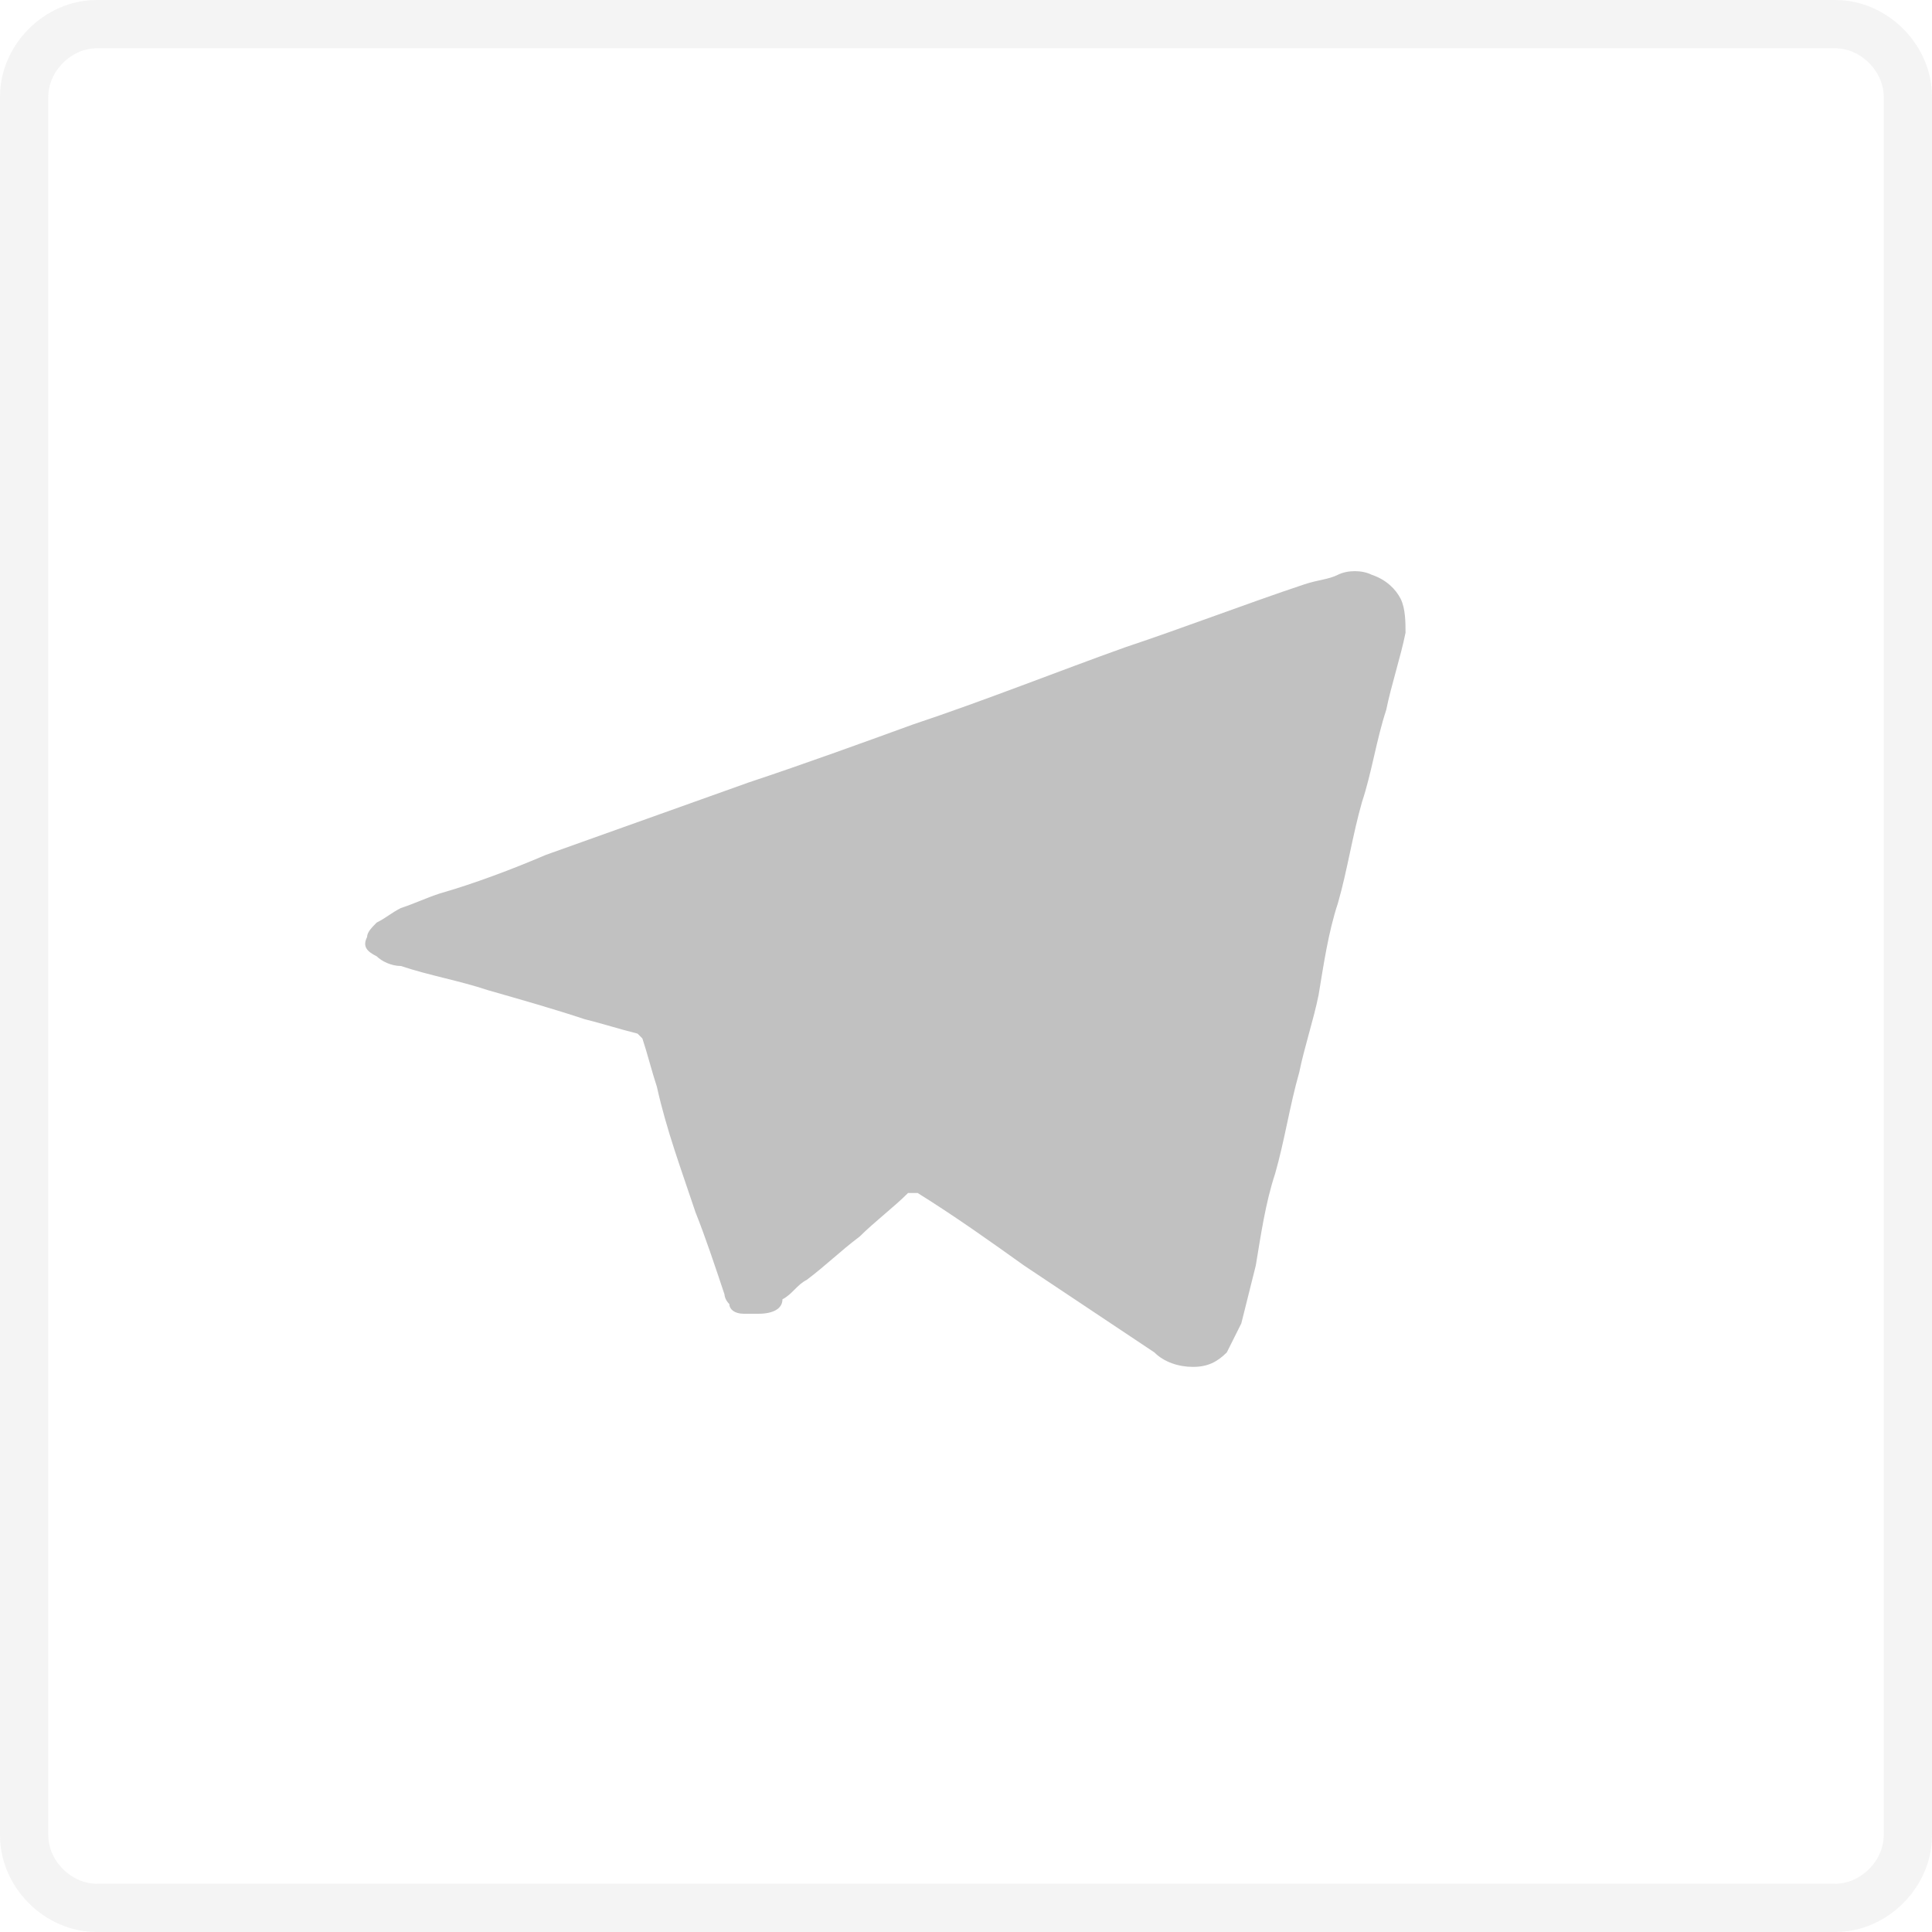 <?xml version="1.0" encoding="UTF-8"?> <!-- Generator: Adobe Illustrator 25.0.0, SVG Export Plug-In . SVG Version: 6.00 Build 0) --> <svg xmlns="http://www.w3.org/2000/svg" xmlns:xlink="http://www.w3.org/1999/xlink" id="Слой_1" x="0px" y="0px" viewBox="0 0 40 40" style="enable-background:new 0 0 40 40;" xml:space="preserve"> <style type="text/css"> .st0{opacity:0.4;fill:none;stroke:#E5E5E5;enable-background:new ;} .st1{fill:#C1C1C1;} </style> <path class="st0" d="M2,0.5h36c0.8,0,1.5,0.7,1.5,1.5v36c0,0.8-0.7,1.5-1.5,1.5H2c-0.8,0-1.5-0.7-1.5-1.5V2C0.5,1.2,1.2,0.5,2,0.5z"></path> <path class="st1" d="M15.7,27.2c-0.1,0-0.2,0-0.3,0c-0.2,0-0.3-0.1-0.3-0.2C15,26.9,15,26.8,15,26.8c-0.2-0.6-0.4-1.2-0.6-1.7 c-0.3-0.9-0.6-1.7-0.8-2.6c-0.1-0.3-0.2-0.7-0.3-1l-0.1-0.1c-0.4-0.1-0.7-0.2-1.1-0.3c-0.6-0.2-1.3-0.4-2-0.6 c-0.6-0.2-1.2-0.3-1.8-0.5c-0.2,0-0.4-0.1-0.5-0.2c-0.2-0.1-0.3-0.2-0.2-0.4c0-0.1,0.1-0.2,0.2-0.3C8,19,8.1,18.9,8.3,18.8 c0.3-0.1,0.5-0.2,0.8-0.3c0.7-0.2,1.5-0.5,2.2-0.8c1.4-0.5,2.8-1,4.2-1.5c1.2-0.4,2.3-0.8,3.4-1.2c1.5-0.5,3-1.1,4.4-1.6 c1.2-0.4,2.5-0.9,3.7-1.3c0.3-0.1,0.5-0.1,0.7-0.2c0.2-0.1,0.5-0.1,0.7,0c0.3,0.1,0.5,0.3,0.6,0.5s0.1,0.5,0.1,0.7 c-0.1,0.5-0.3,1.1-0.4,1.6c-0.2,0.6-0.3,1.3-0.5,1.9c-0.2,0.7-0.3,1.4-0.5,2.1c-0.2,0.6-0.3,1.3-0.4,1.9c-0.1,0.5-0.3,1.1-0.4,1.6 c-0.2,0.7-0.3,1.4-0.5,2.1c-0.2,0.6-0.3,1.3-0.4,1.9c-0.1,0.4-0.2,0.8-0.3,1.2c-0.1,0.2-0.2,0.4-0.3,0.6c-0.2,0.2-0.4,0.3-0.7,0.3 c-0.3,0-0.6-0.1-0.8-0.3c-0.9-0.6-1.8-1.2-2.7-1.8c-0.7-0.5-1.4-1-2.2-1.5c-0.1,0-0.1,0-0.2,0c-0.3,0.3-0.7,0.6-1,0.9 c-0.4,0.3-0.7,0.6-1.1,0.9c-0.2,0.1-0.3,0.3-0.5,0.4C16.2,27.1,16,27.2,15.7,27.2z"></path> </svg> 